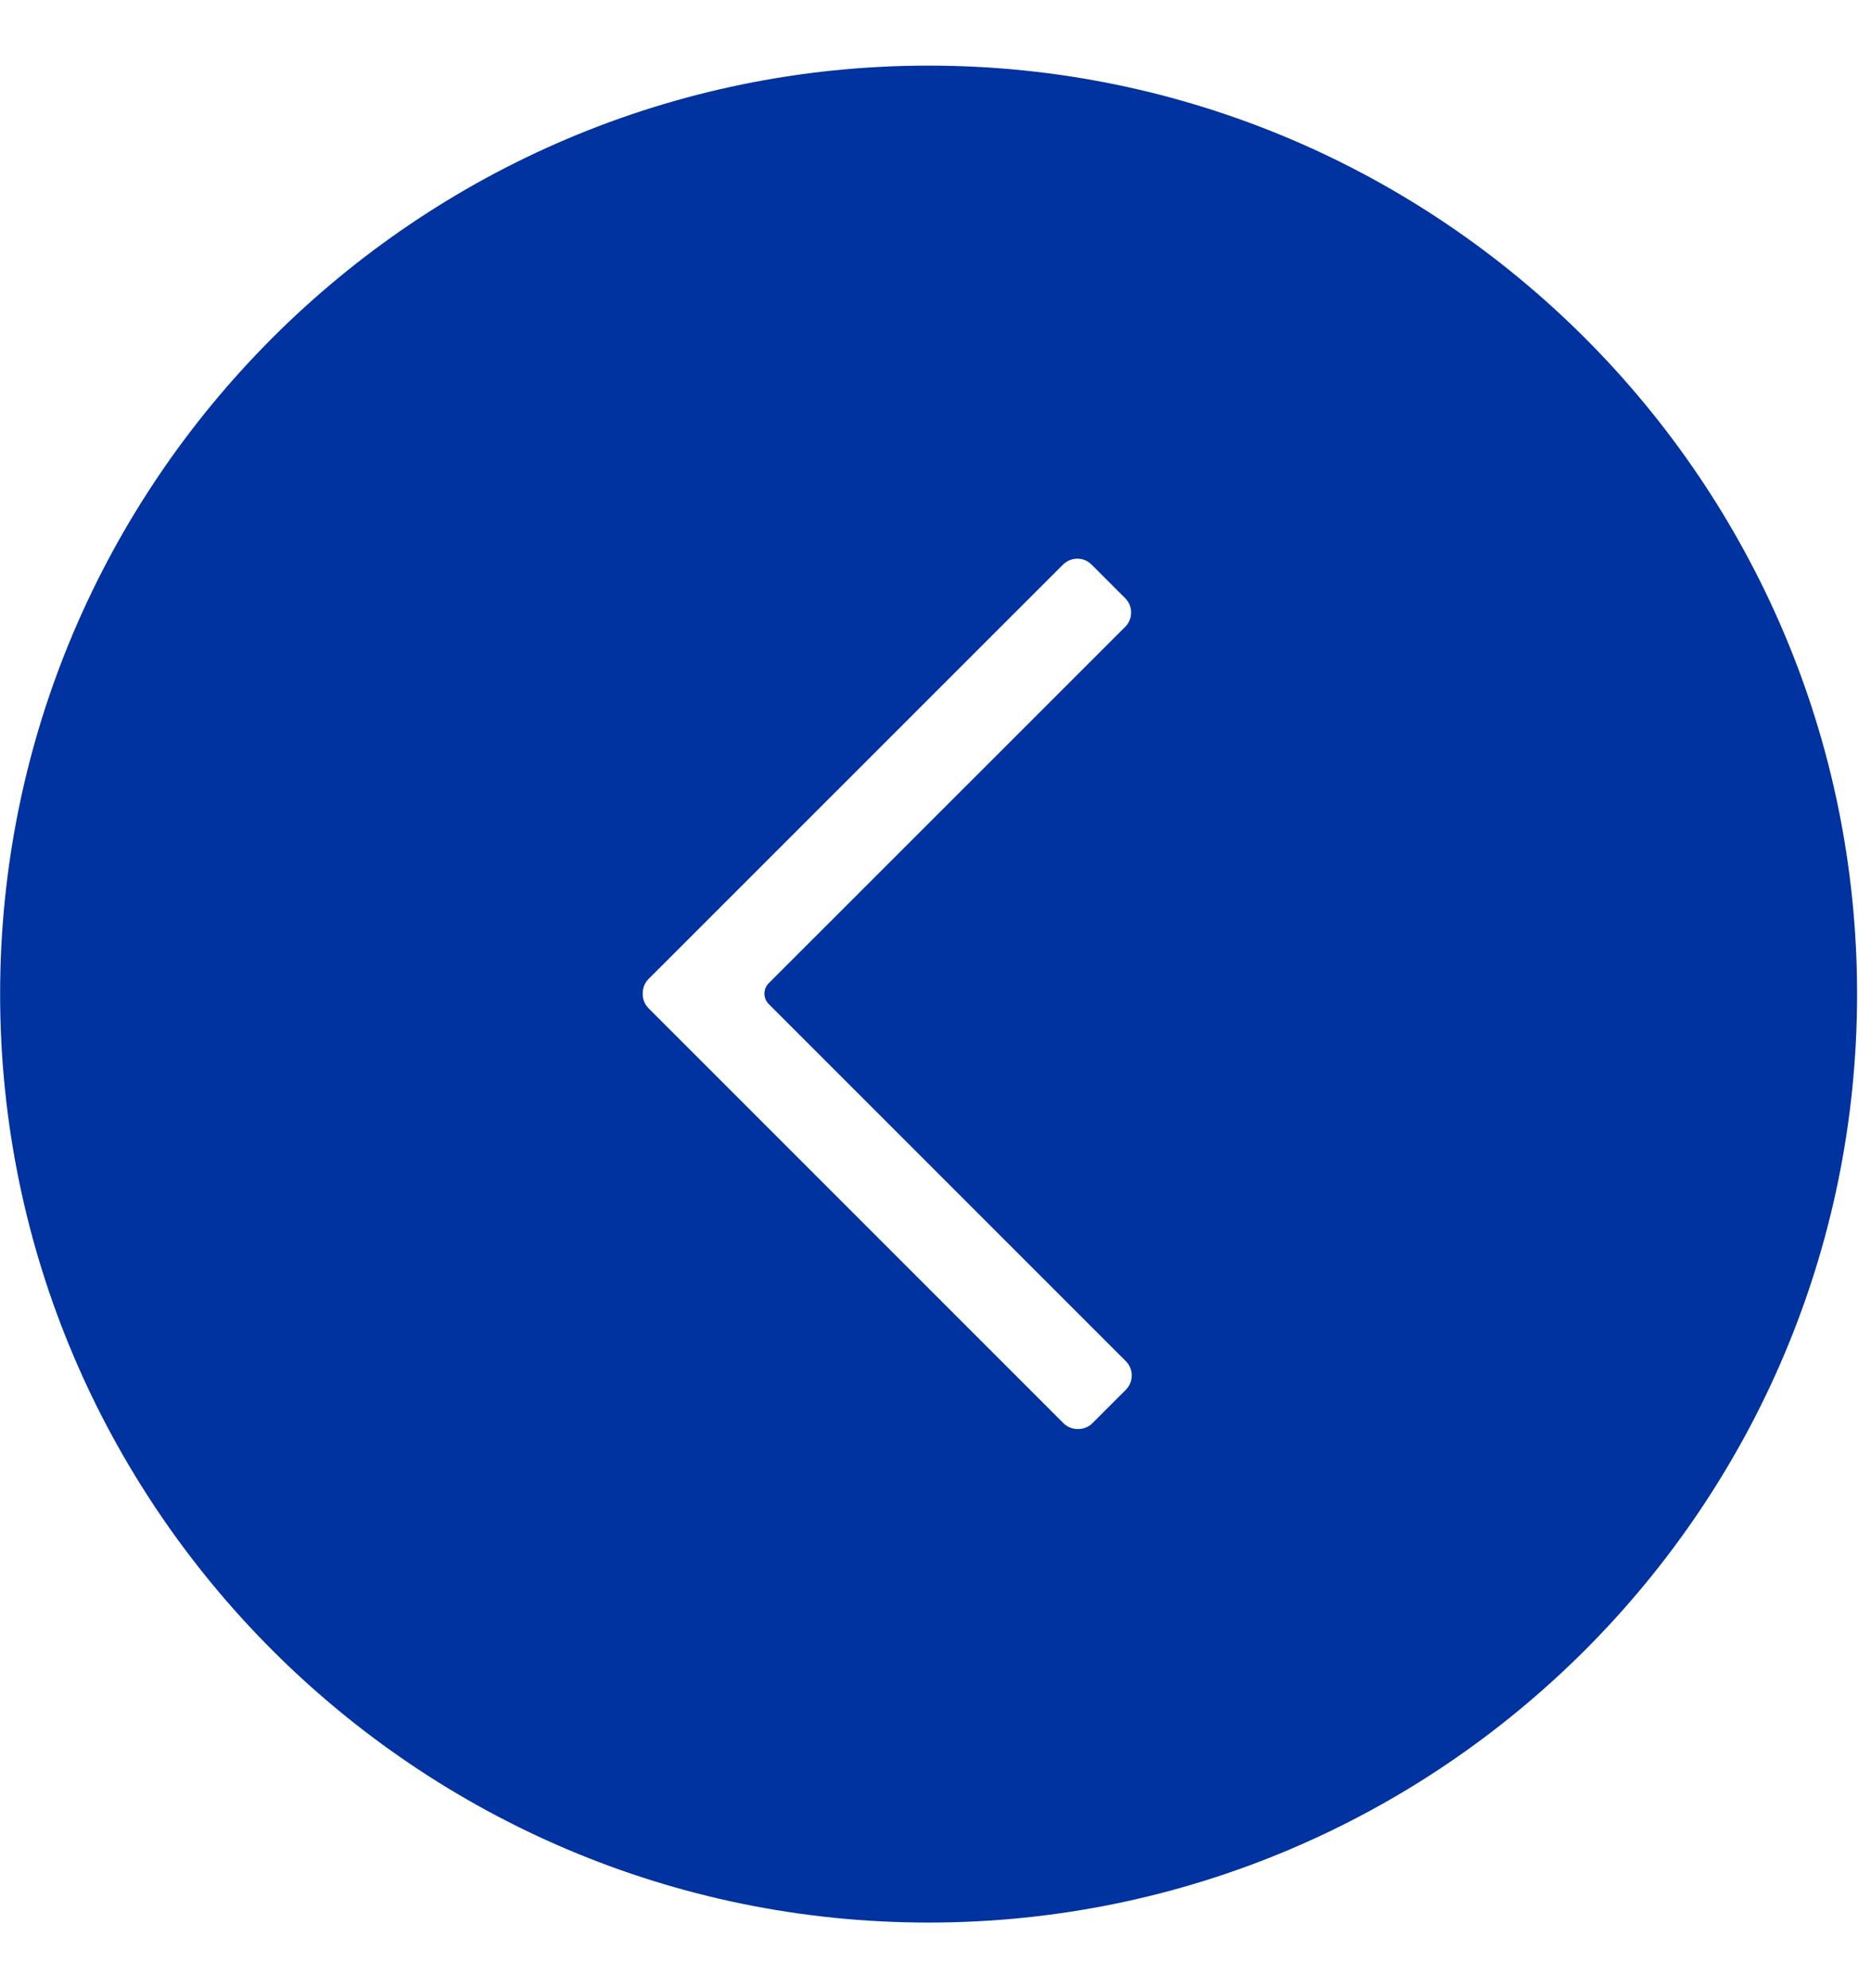 <svg width="16" height="17" viewBox="0 0 16 17" fill="none" xmlns="http://www.w3.org/2000/svg">
<path id="Vector" d="M7.941 0.561C12.319 0.561 15.881 4.123 15.881 8.5C15.881 12.877 12.319 16.439 7.941 16.439C3.563 16.439 0.001 12.877 0.001 8.5C0.001 4.123 3.563 0.561 7.941 0.561ZM5.546 8.621L9.096 12.171C9.161 12.235 9.275 12.235 9.34 12.171L9.629 11.882C9.695 11.815 9.695 11.706 9.628 11.639L6.573 8.584C6.55 8.561 6.537 8.529 6.537 8.496C6.537 8.463 6.55 8.431 6.573 8.408L9.623 5.359C9.655 5.327 9.673 5.283 9.673 5.237C9.673 5.191 9.655 5.148 9.623 5.116L9.334 4.827C9.302 4.795 9.259 4.777 9.213 4.777C9.167 4.777 9.124 4.795 9.091 4.827L5.546 8.371C5.513 8.404 5.496 8.447 5.496 8.498C5.496 8.545 5.513 8.588 5.546 8.621Z" fill="#0032A0"/>
</svg>
